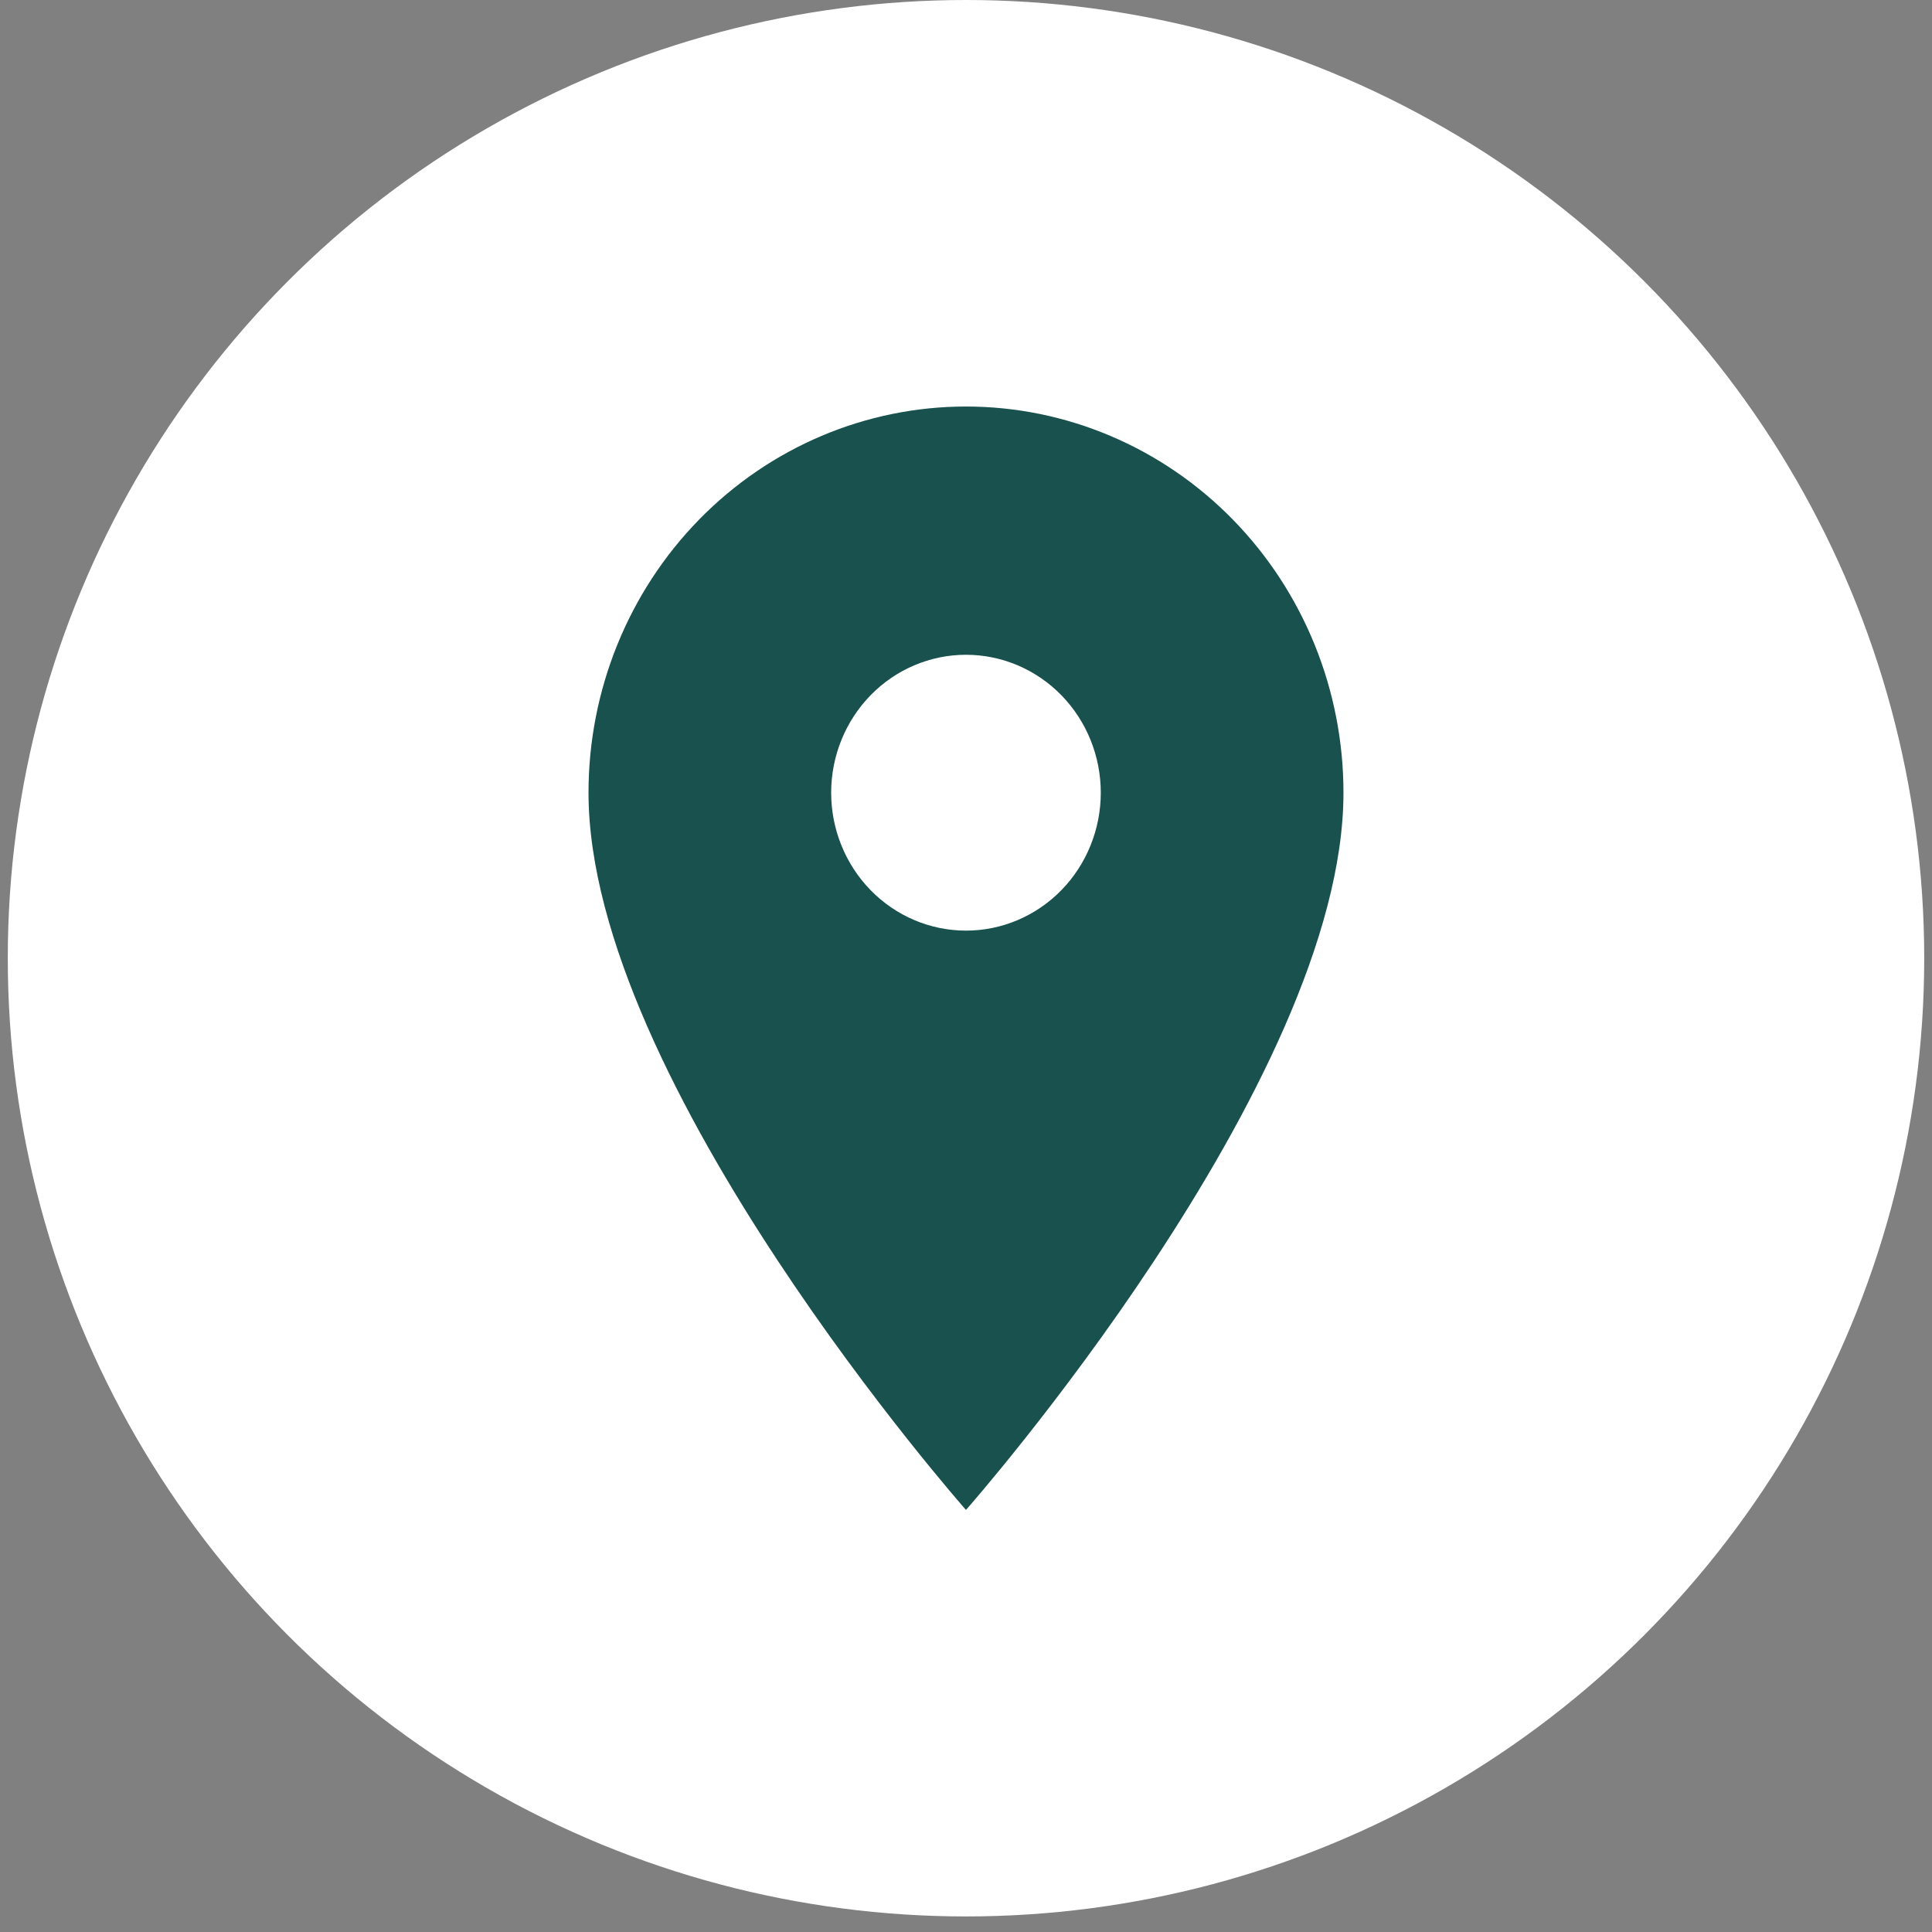<svg width="37" height="37" viewBox="0 0 77 77" fill="none" xmlns="http://www.w3.org/2000/svg">
<rect x="0" y="0" width="77" height="77" fill="#808080" stroke="none"/>
<circle cx="38.5" cy="38.19" r="38.19" fill="white"/>
<path d="M38.499 37.09C37.074 37.09 35.708 36.511 34.7 35.48C33.693 34.449 33.126 33.051 33.126 31.593C33.126 30.135 33.693 28.737 34.7 27.706C35.708 26.675 37.074 26.096 38.499 26.096C39.924 26.096 41.291 26.675 42.299 27.706C43.306 28.737 43.872 30.135 43.872 31.593C43.872 32.315 43.733 33.03 43.463 33.697C43.193 34.364 42.798 34.97 42.299 35.48C41.8 35.991 41.208 36.395 40.556 36.672C39.904 36.948 39.205 37.09 38.499 37.09ZM38.499 16.202C34.509 16.202 30.683 17.823 27.861 20.71C25.04 23.596 23.455 27.511 23.455 31.593C23.455 43.137 38.499 60.178 38.499 60.178C38.499 60.178 53.544 43.137 53.544 31.593C53.544 27.511 51.959 23.596 49.137 20.71C46.316 17.823 42.489 16.202 38.499 16.202Z" fill="#18514D"/>
</svg>
